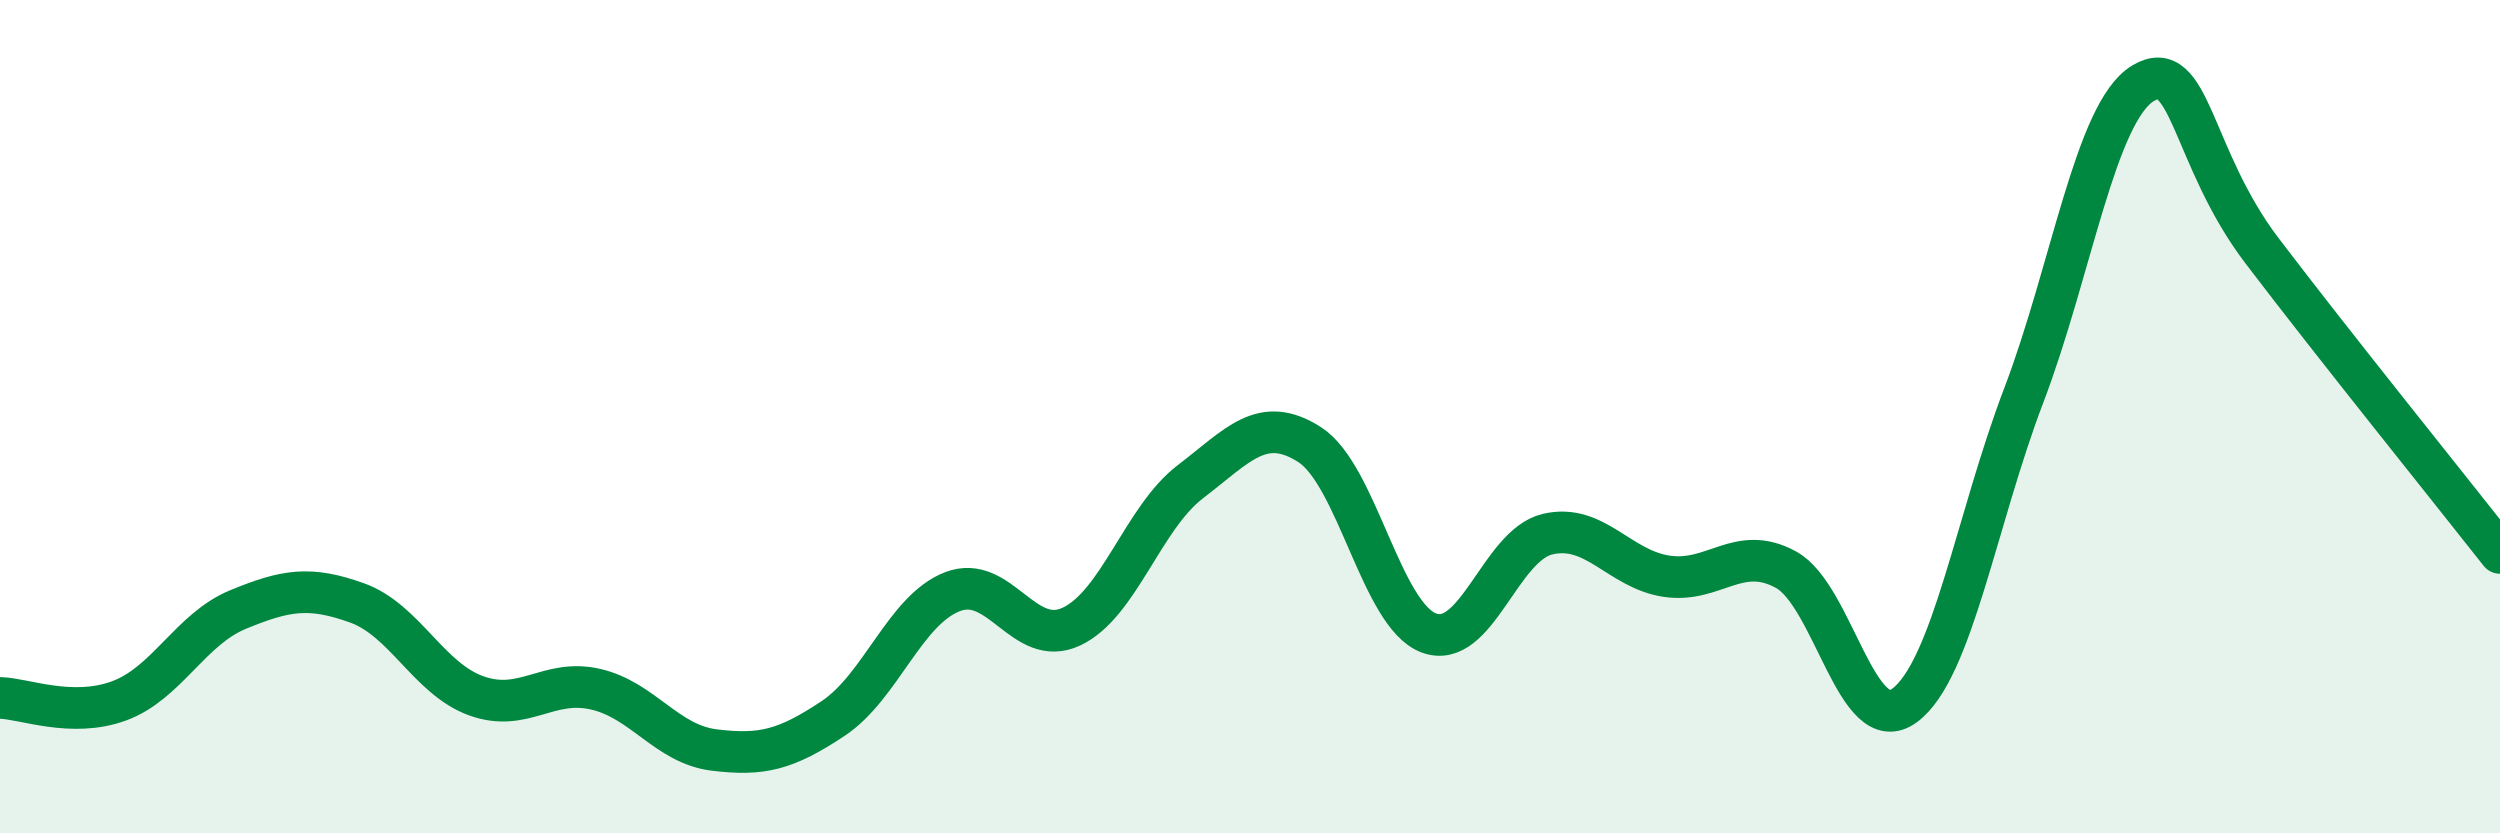 
    <svg width="60" height="20" viewBox="0 0 60 20" xmlns="http://www.w3.org/2000/svg">
      <path
        d="M 0,16.75 C 0.57,16.76 1.72,17.24 2.86,16.82 C 4,16.4 4.57,15.1 5.71,14.63 C 6.85,14.16 7.43,14.06 8.57,14.47 C 9.71,14.88 10.29,16.29 11.43,16.7 C 12.57,17.11 13.15,16.28 14.29,16.54 C 15.43,16.8 16,17.86 17.14,18 C 18.28,18.14 18.86,18 20,17.24 C 21.14,16.48 21.72,14.64 22.86,14.2 C 24,13.76 24.57,15.57 25.71,15.04 C 26.85,14.51 27.43,12.43 28.57,11.56 C 29.71,10.69 30.29,9.94 31.43,10.67 C 32.57,11.4 33.15,14.76 34.29,15.19 C 35.43,15.62 36,13.09 37.14,12.82 C 38.28,12.55 38.86,13.66 40,13.83 C 41.14,14 41.72,13.05 42.86,13.67 C 44,14.29 44.57,17.77 45.71,16.93 C 46.85,16.09 47.43,12.48 48.57,9.49 C 49.71,6.5 50.29,2.69 51.43,2 C 52.57,1.31 52.58,3.77 54.29,6.02 C 56,8.27 58.86,11.82 60,13.27L60 20L0 20Z"
        fill="#008740"
        opacity="0.1"
        stroke-linecap="round"
        stroke-linejoin="round"
      />
      <path
        d="M 0,16.75 C 0.57,16.76 1.72,17.24 2.86,16.82 C 4,16.4 4.57,15.1 5.71,14.63 C 6.85,14.16 7.43,14.06 8.57,14.47 C 9.71,14.88 10.29,16.29 11.43,16.7 C 12.57,17.11 13.15,16.28 14.29,16.54 C 15.43,16.8 16,17.86 17.14,18 C 18.28,18.14 18.86,18 20,17.24 C 21.14,16.48 21.72,14.64 22.86,14.2 C 24,13.76 24.57,15.57 25.71,15.04 C 26.85,14.51 27.43,12.43 28.57,11.56 C 29.71,10.69 30.29,9.94 31.43,10.67 C 32.57,11.4 33.15,14.76 34.29,15.19 C 35.43,15.62 36,13.09 37.14,12.82 C 38.28,12.55 38.86,13.66 40,13.83 C 41.14,14 41.72,13.05 42.86,13.67 C 44,14.29 44.57,17.77 45.71,16.93 C 46.85,16.09 47.43,12.48 48.57,9.49 C 49.71,6.5 50.29,2.69 51.43,2 C 52.57,1.31 52.58,3.77 54.29,6.02 C 56,8.27 58.86,11.82 60,13.27"
        stroke="#008740"
        stroke-width="1"
        fill="none"
        stroke-linecap="round"
        stroke-linejoin="round"
      />
    </svg>
  